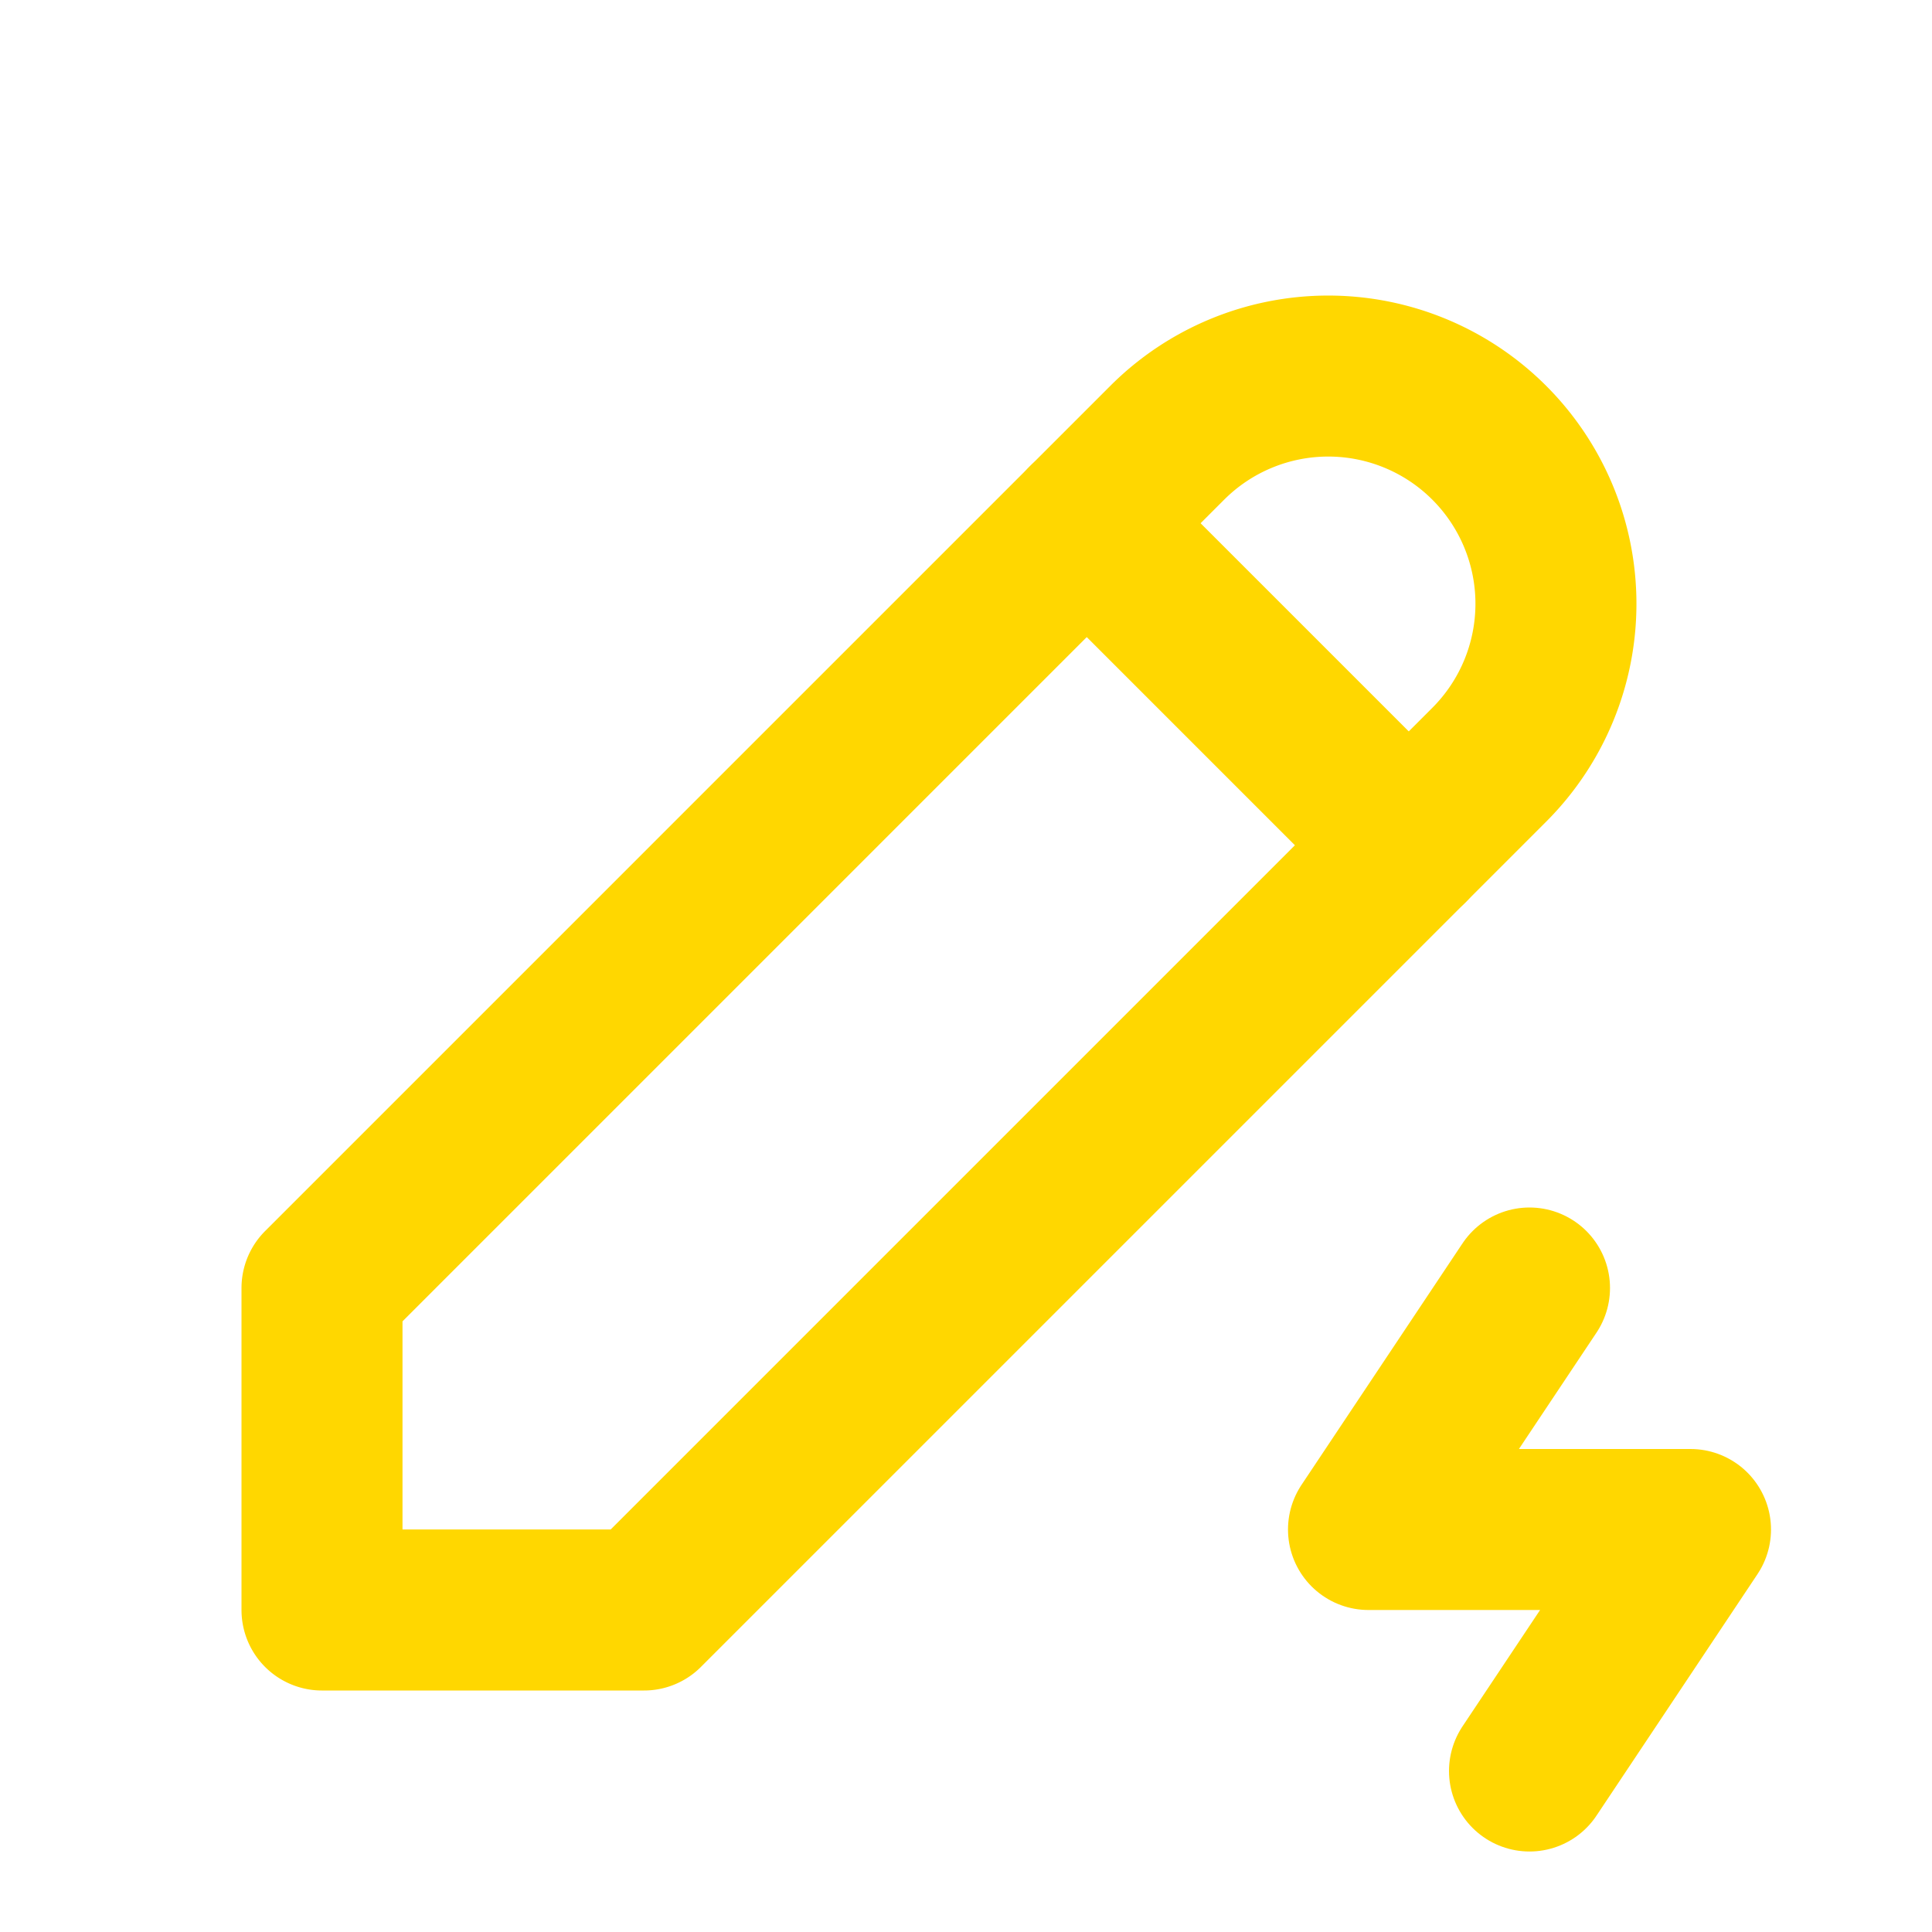 <svg  xmlns="http://www.w3.org/2000/svg"  width="24"  height="24"  viewBox="0 0 24 24"  fill="none"  stroke="gold"  stroke-width="2"  stroke-linecap="round"  stroke-linejoin="round"  class="icon icon-tabler icons-tabler-outline icon-tabler-pencil-bolt"><path stroke="none" d="M0 0h24v24H0z" fill="none"/><path d="M4 20h4l10.5 -10.5a2.828 2.828 0 1 0 -4 -4l-10.5 10.5v4" /><path d="M13.5 6.5l4 4" /><path d="M19 16l-2 3h4l-2 3" /></svg>